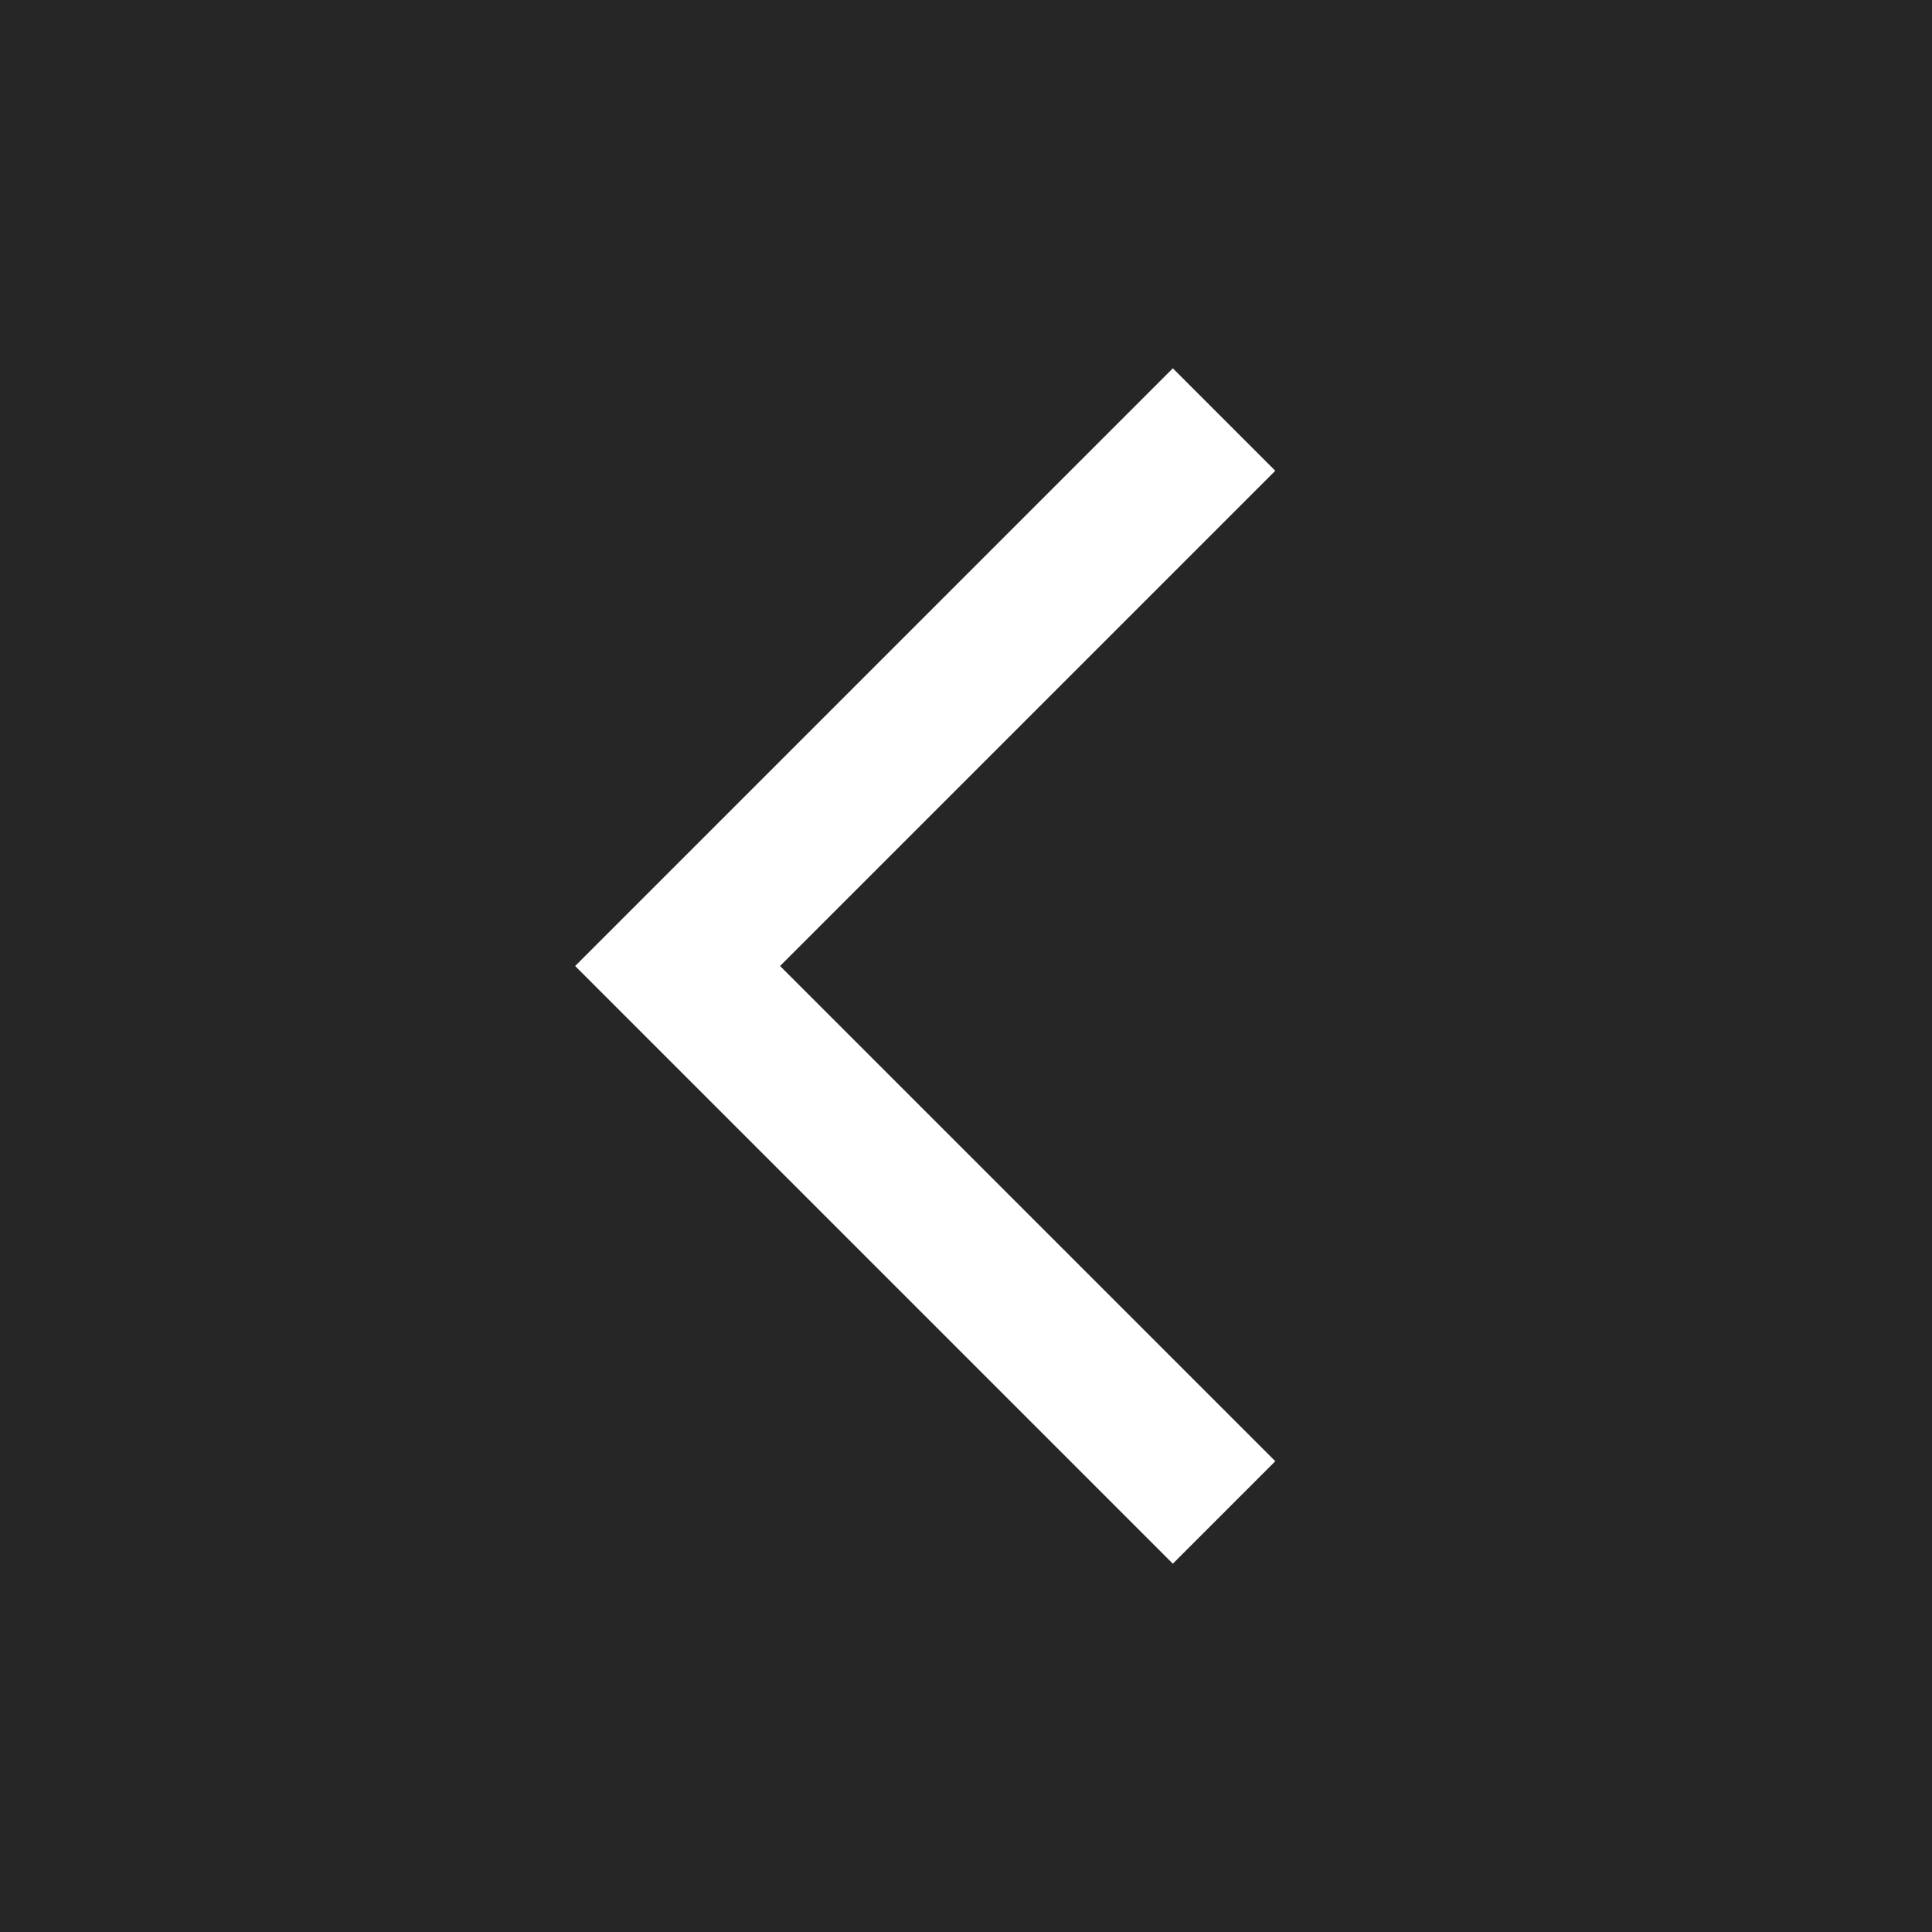 <?xml version="1.0" encoding="utf-8"?>
<svg version="1.1" xmlns="http://www.w3.org/2000/svg" xmlns:xlink="http://www.w3.org/1999/xlink" x="0px" y="0px" width="40px" height="40px" preserveAspectRatio="xMinYMid" viewBox="0 0 40 40" style="enable-background:new 0 0 40 40;" xml:space="preserve">
<rect x="0" y="0" width="40" height="40" fill="#808080" stroke="none"/>
<style type="text/css">
	.st0{opacity:0.7;}
	.st1{fill:none;stroke:#FFFFFF;stroke-width:3;stroke-miterlimit:10;}
</style>
<g>
	<rect class="st0" width="40" height="40"/>
	<polyline class="st1" points="25.343,31.314 14.029,20 25.343,8.686 	"/>
</g>
</svg>
